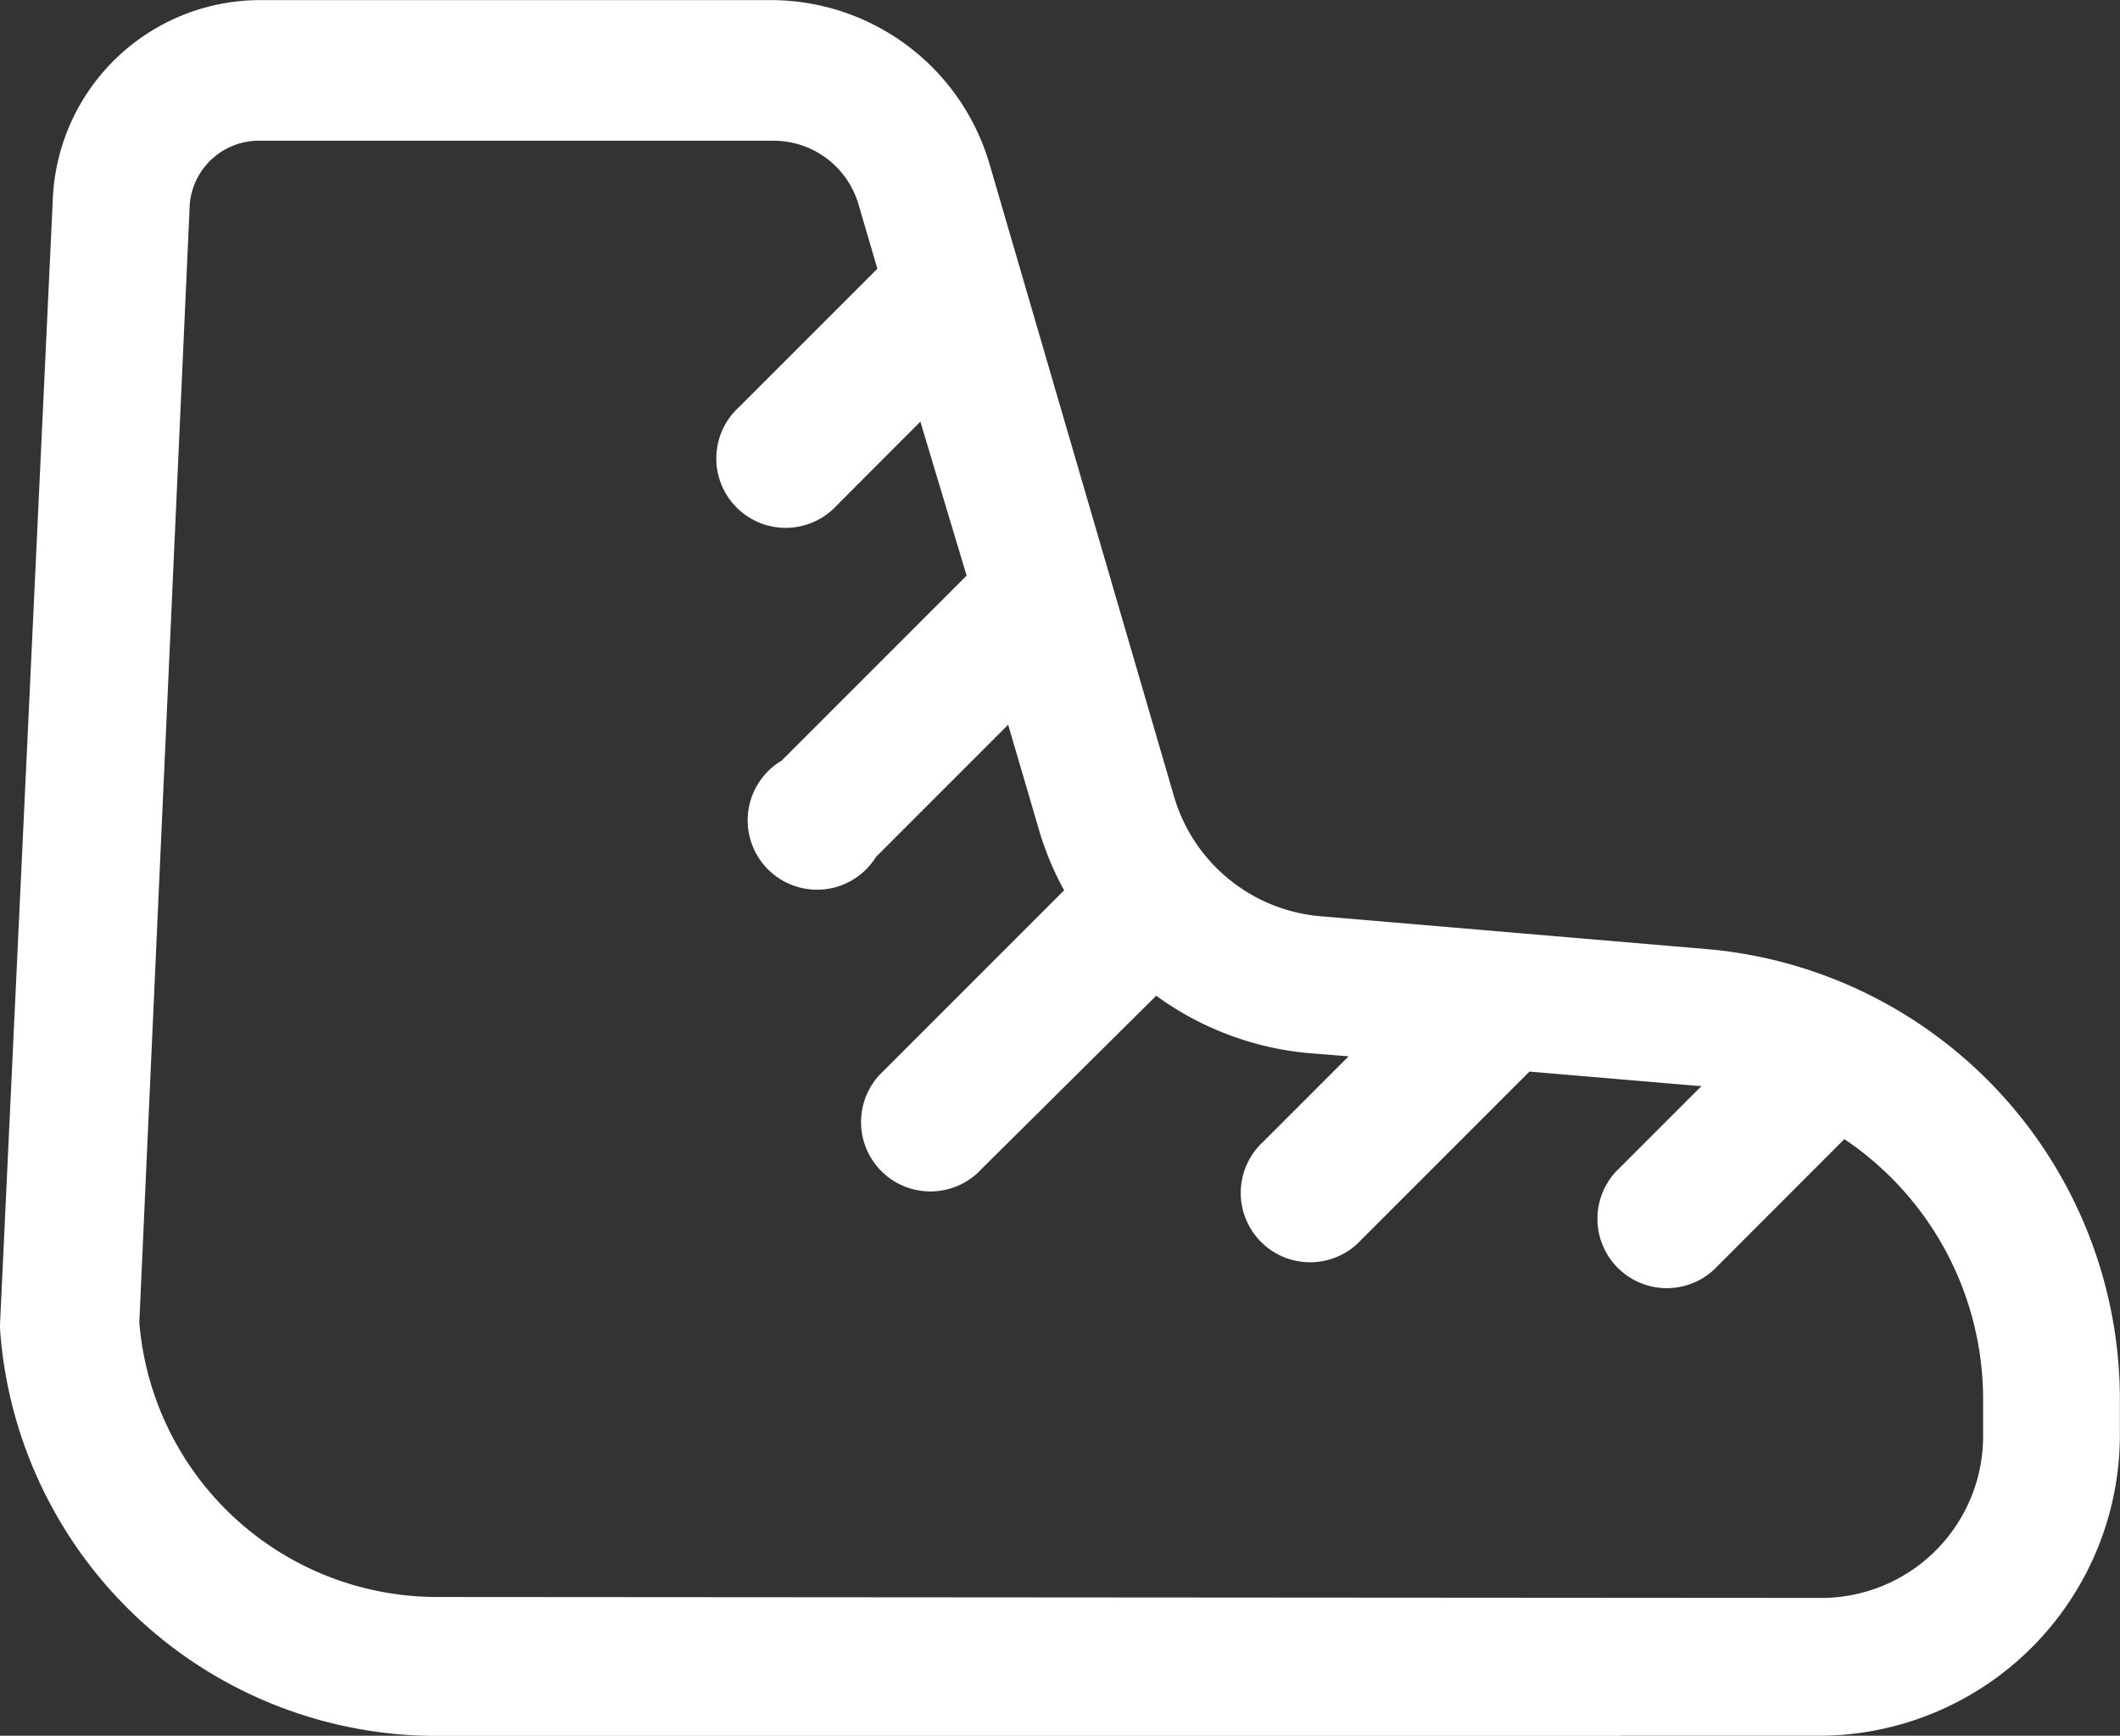 <?xml version="1.0" encoding="UTF-8"?> <svg xmlns="http://www.w3.org/2000/svg" width="57.475" height="47.053" viewBox="0 0 57.475 47.053"><rect x="0" y="0" width="57.475" height="47.053" fill="#333333" stroke="none"/><path id="noun_ice_skates_596499" data-name="noun_ice skates_596499" d="M71.3,77.523h5.391a8.162,8.162,0,0,0,8.149-8.149v-1A12.262,12.262,0,0,0,73.772,56.21h0l-10.582-.9a4.539,4.539,0,0,1-4-3.272l-5-17.139a6.181,6.181,0,0,0-5.905-4.426H34.429A5.629,5.629,0,0,0,28.8,35.861L27.371,66.315a1.956,1.956,0,0,0,0,.213,11.861,11.861,0,0,0,11.823,11H71.3ZM39.194,73.762a8.1,8.1,0,0,1-8.049-7.447l1.367-30.3a1.881,1.881,0,0,1,1.918-1.73H48.346A2.4,2.4,0,0,1,50.64,36l.514,1.755-3.761,3.761a1.881,1.881,0,1,0,2.658,2.658L52.32,41.9l1.254,4.175-5.015,5.015A1.881,1.881,0,1,0,51.117,53.7L54.7,50.116l.853,2.909a8.15,8.15,0,0,0,.664,1.58l-4.9,4.9a1.881,1.881,0,1,0,2.658,2.658l4.739-4.7a8.287,8.287,0,0,0,4.125,1.555l1.091.088-2.319,2.319a1.881,1.881,0,1,0,2.658,2.658l4.564-4.564,4.576.389H73.5l-2.219,2.219a1.881,1.881,0,1,0,2.658,2.658L77.37,61.35A8.5,8.5,0,0,1,81.132,68.4v1a4.388,4.388,0,0,1-4.388,4.388Zm6.256,3.761h0Z" transform="translate(-27.368 -30.47)" fill="#fff"></path></svg> 